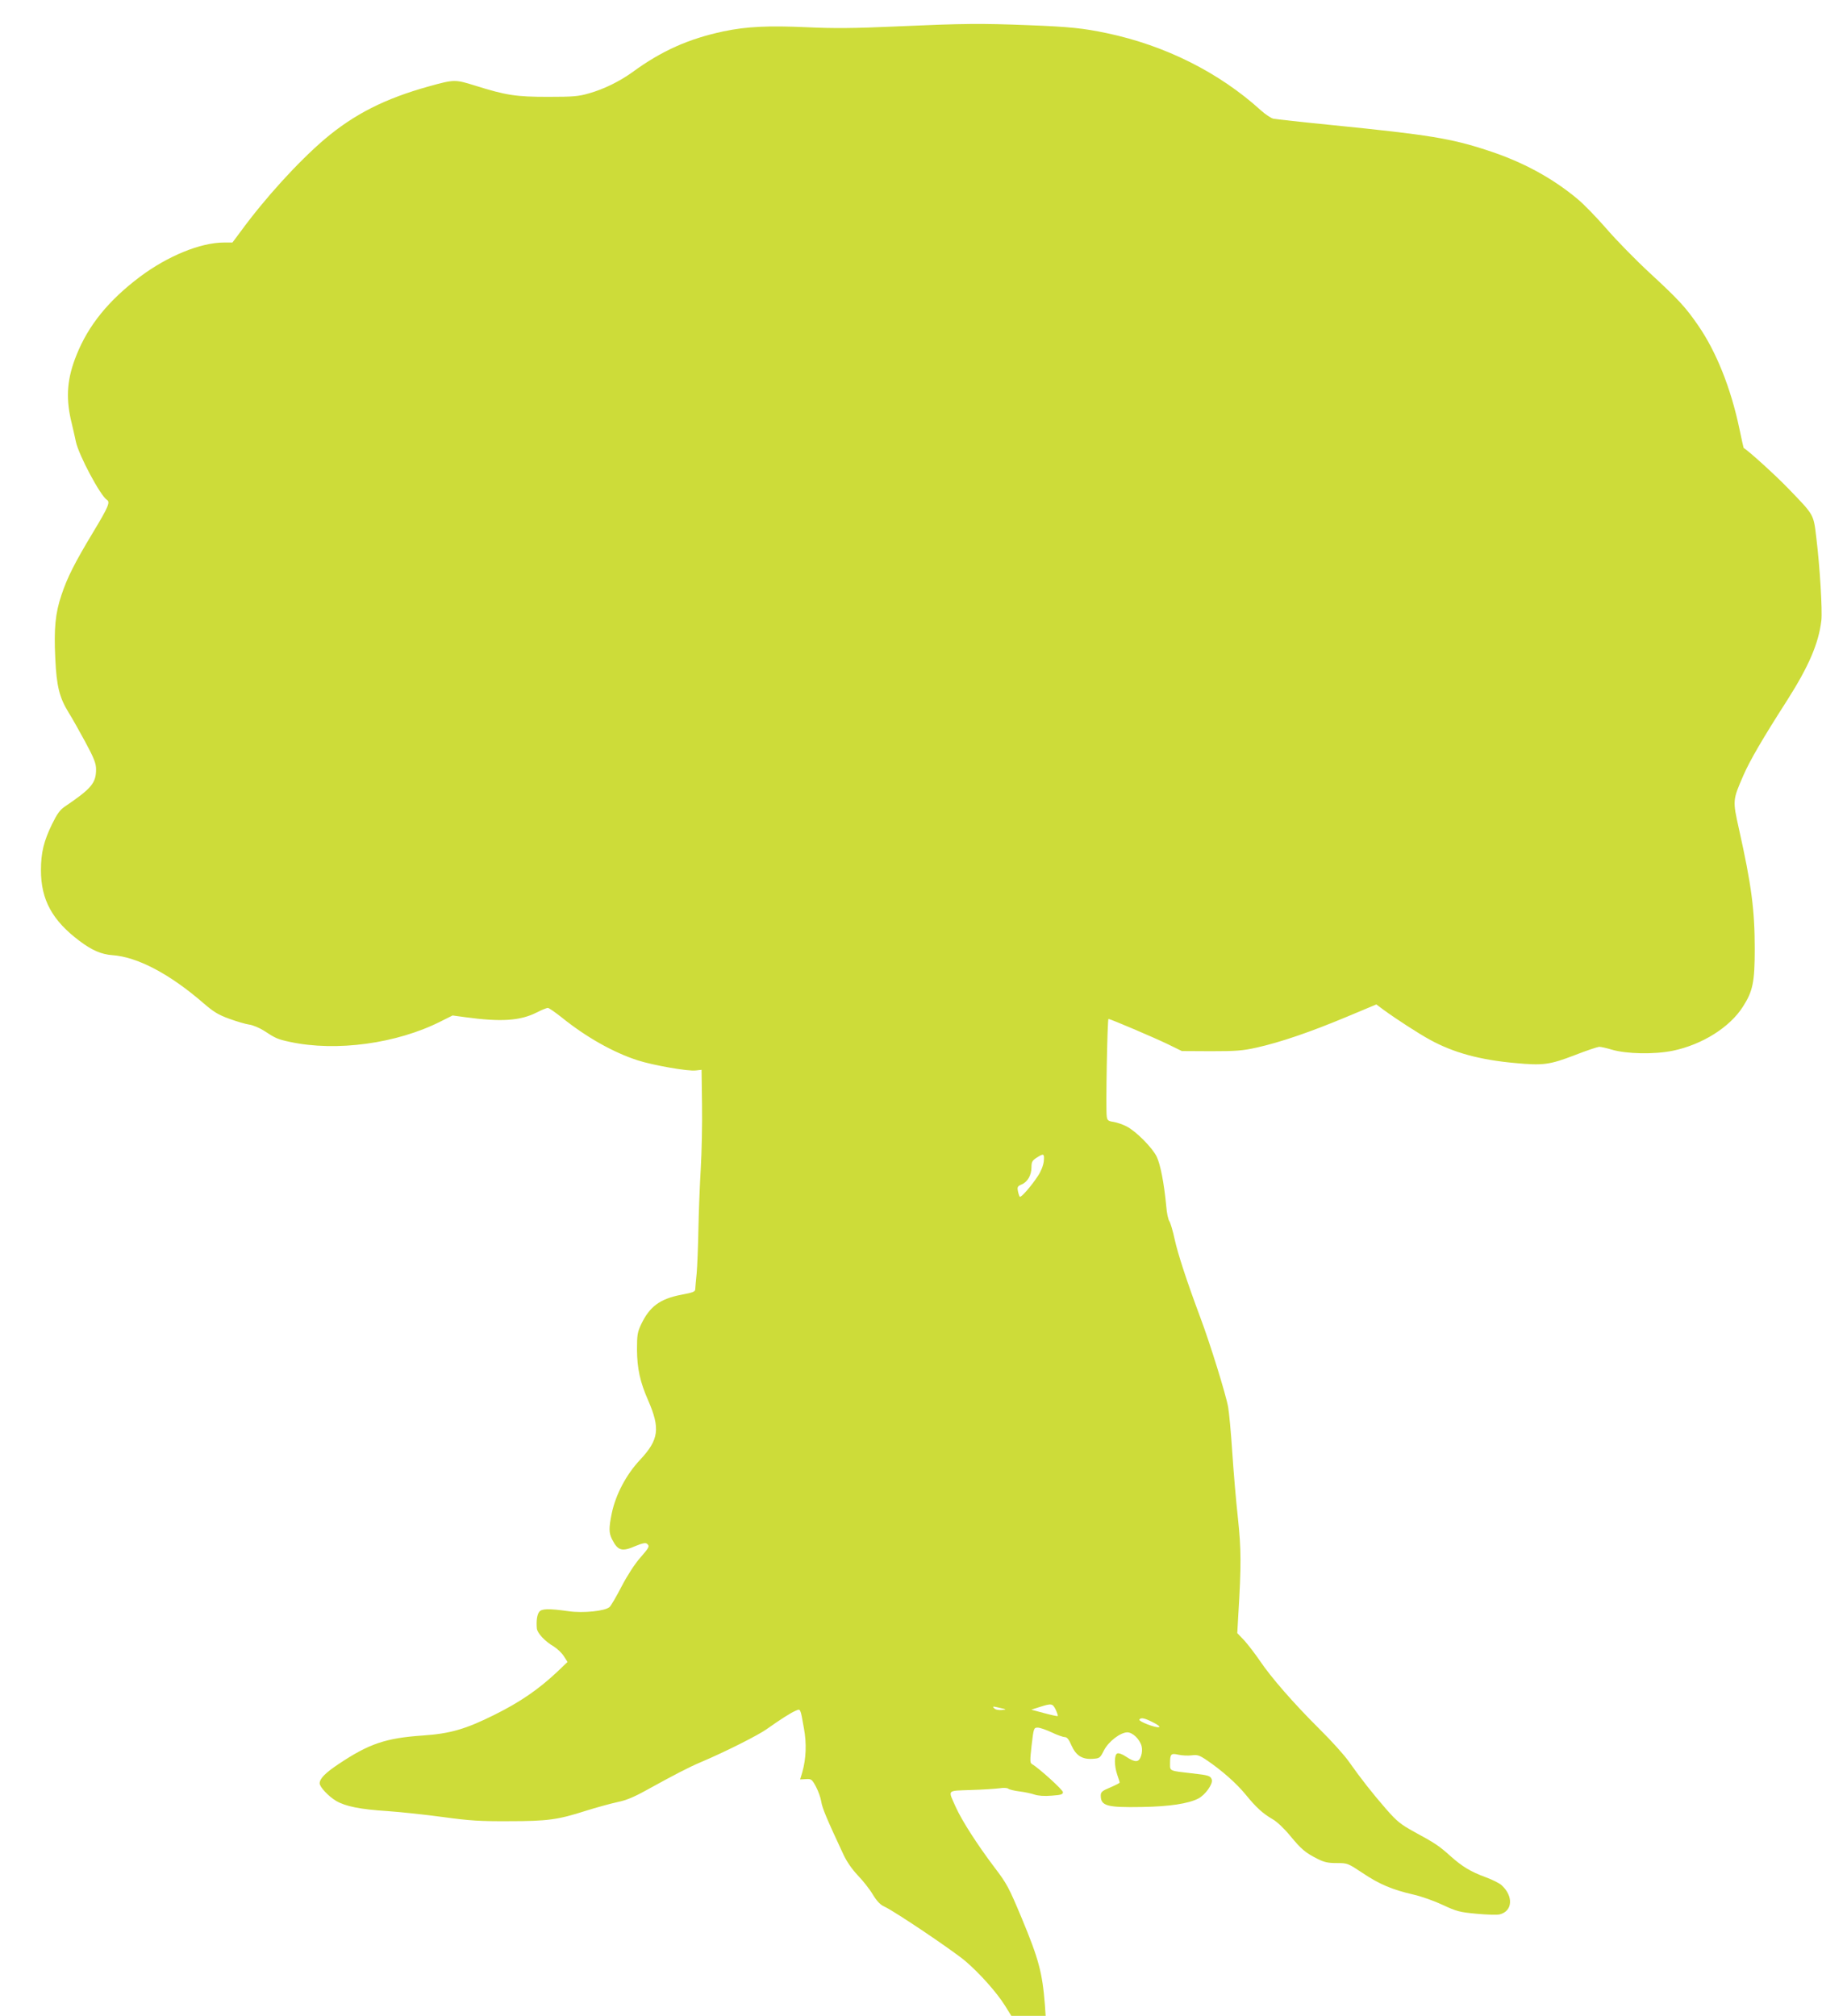 <?xml version="1.0" standalone="no"?>
<!DOCTYPE svg PUBLIC "-//W3C//DTD SVG 20010904//EN"
 "http://www.w3.org/TR/2001/REC-SVG-20010904/DTD/svg10.dtd">
<svg version="1.0" xmlns="http://www.w3.org/2000/svg"
 width="1157pt" height="1280pt" viewBox="0 0 1157 1280"
 preserveAspectRatio="xMidYMid meet">
<g transform="translate(0,1280) scale(0.1,-0.1)"
fill="#cddc39" stroke="none">
<path d="M5690 12632 c-268 -12 -394 -13 -565 -5 -243 11 -382 5 -530 -26
-221 -47 -393 -123 -580 -260 -81 -58 -178 -106 -272 -133 -68 -20 -101 -23
-263 -23 -205 0 -267 10 -465 72 -125 39 -131 39 -290 -5 -281 -78 -476 -177
-665 -337 -169 -145 -377 -373 -534 -588 l-50 -67 -54 0 c-149 0 -358 -86
-534 -218 -199 -150 -327 -308 -402 -496 -59 -146 -69 -264 -36 -411 12 -49
26 -112 32 -140 18 -85 156 -344 197 -369 22 -14 9 -45 -85 -201 -120 -199
-167 -292 -204 -404 -39 -115 -48 -213 -39 -401 8 -177 26 -249 85 -345 21
-33 68 -117 106 -187 56 -104 68 -136 68 -173 0 -87 -29 -122 -199 -237 -30
-20 -49 -47 -80 -110 -53 -109 -71 -182 -71 -294 0 -187 72 -319 244 -448 79
-60 140 -86 209 -91 159 -11 363 -118 578 -304 66 -57 96 -75 165 -100 47 -17
104 -34 127 -37 23 -3 65 -21 92 -38 76 -50 88 -55 167 -72 294 -63 678 -11
958 131 l74 37 81 -11 c227 -31 348 -23 453 30 31 16 63 29 71 29 7 0 47 -28
90 -62 154 -124 326 -221 481 -271 96 -31 322 -71 369 -64 l36 4 3 -221 c2
-121 -2 -304 -8 -406 -6 -102 -13 -275 -15 -385 -2 -110 -7 -236 -11 -280 -5
-44 -8 -89 -9 -100 0 -17 -13 -22 -87 -36 -137 -26 -203 -75 -257 -189 -23
-49 -26 -67 -26 -160 1 -119 19 -204 70 -320 79 -181 69 -252 -51 -380 -88
-94 -154 -220 -179 -338 -19 -93 -19 -125 1 -165 38 -75 63 -82 154 -42 39 16
59 20 68 13 19 -16 16 -22 -43 -90 -33 -37 -81 -111 -117 -180 -33 -64 -68
-124 -77 -132 -28 -26 -169 -40 -259 -27 -127 18 -173 17 -188 -4 -14 -19 -19
-57 -15 -105 3 -30 51 -82 108 -115 22 -14 51 -41 64 -62 l23 -36 -66 -63
c-119 -112 -236 -192 -399 -273 -183 -91 -280 -119 -454 -131 -235 -16 -342
-52 -536 -182 -84 -56 -119 -92 -119 -122 0 -23 57 -83 104 -111 60 -35 153
-54 327 -65 85 -6 244 -23 354 -38 168 -23 234 -27 415 -26 248 0 312 9 487
65 70 22 162 47 203 56 55 11 104 31 185 76 176 97 268 145 346 178 156 66
362 170 417 209 83 59 153 104 184 117 32 14 30 19 53 -111 18 -96 14 -193
-10 -278 l-14 -47 37 2 c34 2 38 -1 63 -47 15 -28 30 -70 34 -95 6 -41 34
-108 141 -337 21 -45 55 -94 91 -132 32 -33 75 -87 95 -121 27 -44 48 -66 75
-78 67 -31 435 -279 514 -346 91 -78 199 -199 252 -284 l39 -63 109 0 109 0
-5 73 c-16 201 -39 288 -146 545 -84 201 -95 221 -178 330 -104 138 -202 290
-241 376 -51 115 -61 104 97 110 76 2 157 8 181 11 24 4 48 3 55 -3 6 -5 38
-13 71 -17 32 -4 75 -13 95 -20 24 -8 63 -11 109 -7 59 4 72 8 72 22 0 15
-154 154 -196 178 -14 8 -14 21 -3 120 13 110 14 112 39 112 14 0 54 -14 88
-30 35 -17 73 -30 83 -30 15 0 27 -15 43 -53 29 -65 69 -90 136 -85 43 3 46 5
70 53 29 57 105 115 149 115 33 0 78 -43 90 -86 5 -19 4 -43 -3 -64 -14 -42
-37 -43 -96 -4 -22 15 -46 24 -55 20 -20 -7 -20 -79 0 -136 8 -23 15 -45 15
-49 0 -3 -27 -17 -60 -31 -51 -21 -60 -29 -60 -51 0 -66 38 -77 261 -73 175 3
295 21 359 54 43 22 94 93 85 120 -8 24 -19 28 -128 40 -141 16 -137 14 -137
59 0 64 5 70 53 59 23 -5 61 -7 84 -4 36 5 49 1 95 -30 96 -65 189 -147 248
-219 67 -82 107 -119 172 -157 26 -14 75 -61 111 -105 71 -86 97 -108 175
-147 41 -21 66 -26 121 -26 68 0 70 -1 165 -64 106 -71 187 -105 321 -136 50
-11 134 -41 187 -66 88 -41 107 -46 215 -56 65 -6 131 -8 146 -4 82 20 89 114
14 184 -13 13 -59 36 -100 51 -100 37 -149 67 -226 135 -72 65 -99 83 -232
155 -83 46 -107 64 -177 144 -86 99 -158 190 -237 302 -27 39 -110 131 -185
205 -165 164 -308 328 -380 435 -30 44 -74 101 -98 128 l-45 47 6 108 c20 326
19 425 -2 623 -12 108 -28 297 -36 420 -8 123 -20 251 -26 284 -14 80 -116
408 -177 570 -83 222 -142 401 -163 497 -11 51 -26 102 -33 113 -8 11 -17 54
-20 95 -14 148 -37 266 -61 316 -29 58 -131 161 -192 192 -23 12 -59 24 -81
28 -35 5 -41 10 -44 36 -7 44 4 618 11 618 12 0 289 -118 376 -160 l90 -44
185 -1 c158 0 200 3 290 23 152 34 341 99 564 192 l196 82 47 -35 c78 -57 223
-151 293 -189 149 -82 317 -128 540 -148 180 -17 221 -11 380 50 74 29 144 52
155 53 11 0 47 -8 80 -18 96 -28 270 -31 388 -7 187 39 362 149 445 280 63 98
75 156 75 367 0 247 -21 406 -100 760 -41 184 -41 183 29 344 42 95 121 231
278 476 136 214 199 360 216 505 7 64 -9 338 -32 525 -18 152 -13 142 -179
314 -82 85 -253 240 -282 256 -1 0 -14 57 -28 125 -54 256 -146 486 -261 653
-80 116 -123 163 -307 333 -92 85 -216 212 -276 282 -61 70 -143 155 -183 188
-159 133 -348 236 -569 308 -233 77 -376 100 -984 161 -192 19 -362 38 -378
41 -15 3 -51 27 -80 53 -264 240 -607 412 -977 490 -151 32 -239 41 -500 51
-304 12 -407 11 -840 -8z m938 -7207 c-3 -26 -18 -64 -37 -92 -41 -63 -108
-140 -115 -132 -3 3 -9 19 -12 36 -5 26 -2 31 23 42 38 15 63 59 63 109 0 34
5 43 33 61 45 29 50 27 45 -24z m76 -3481 c9 -20 15 -38 13 -40 -2 -3 -41 6
-86 18 l-82 22 53 17 c76 24 82 23 102 -17z m-343 -2 c-20 -2 -40 2 -48 11
-13 13 -9 13 34 3 47 -11 47 -11 14 -14z m962 -79 c32 -16 46 -28 36 -30 -23
-5 -130 37 -124 48 10 15 33 10 88 -18z"/>
</g>
</svg>
